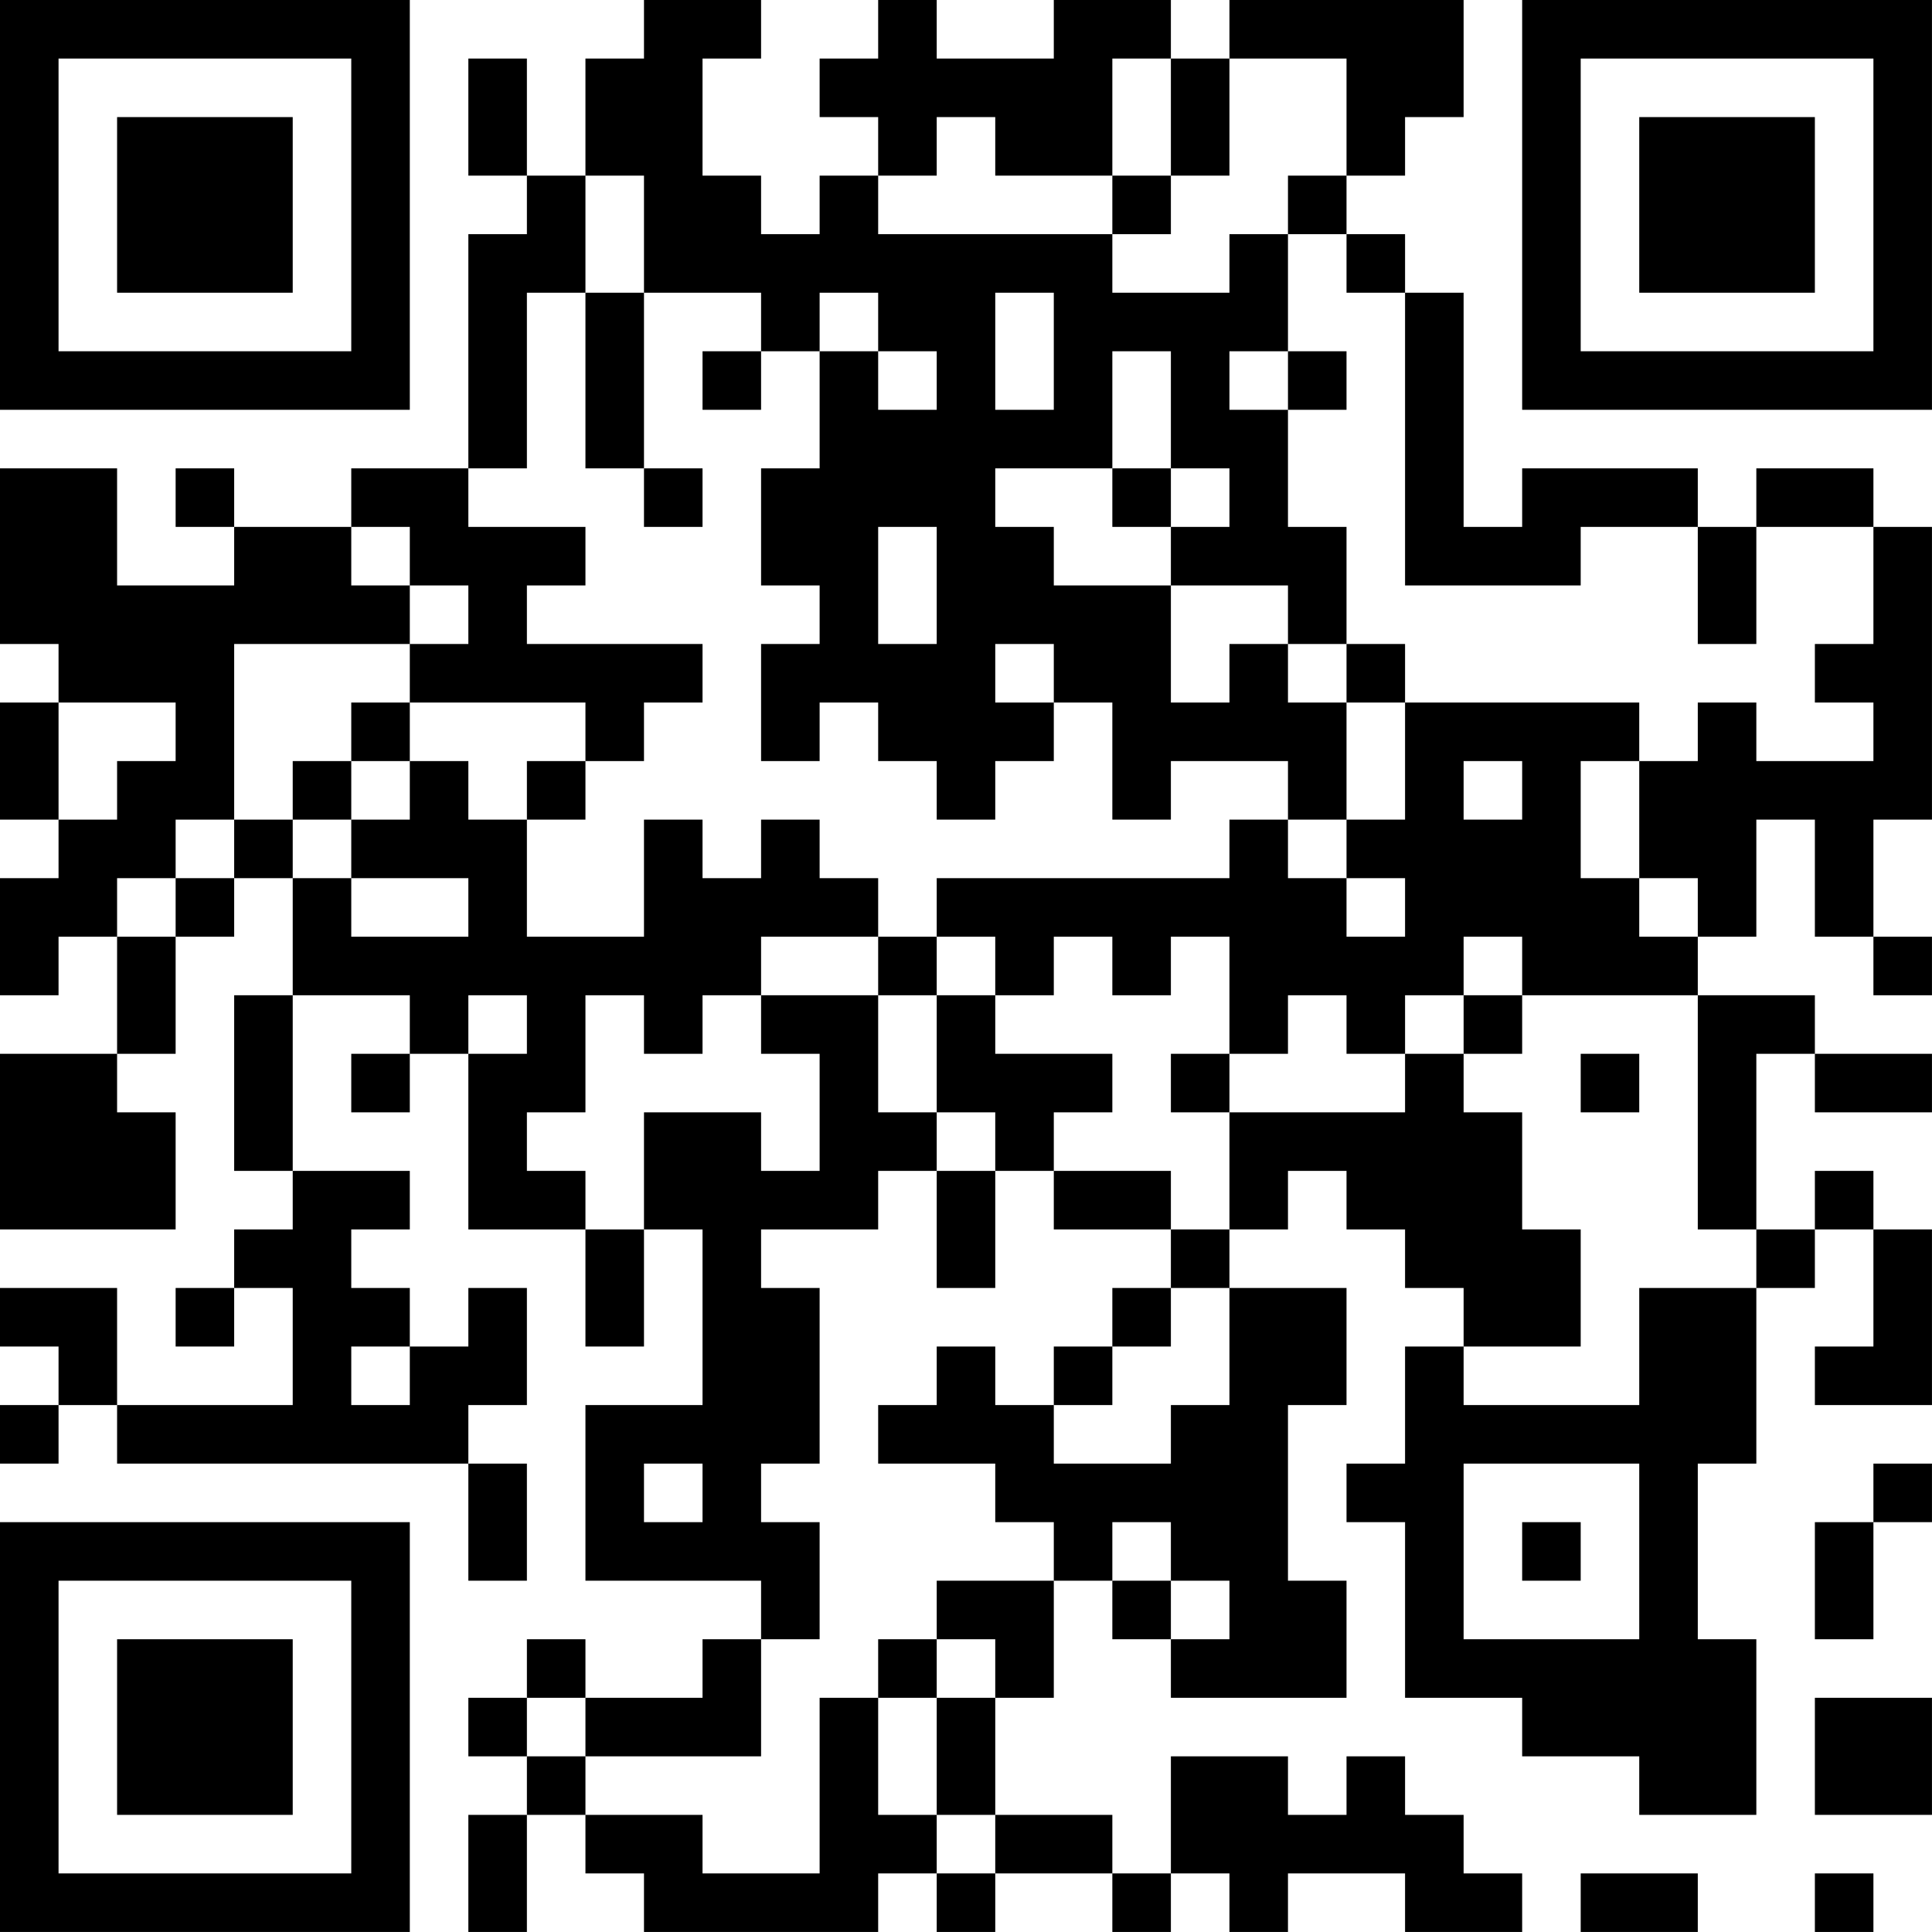 <?xml version="1.0" encoding="UTF-8"?>
<svg xmlns="http://www.w3.org/2000/svg" version="1.1" width="400" height="400" viewBox="0 0 400 400"><rect x="0" y="0" width="400" height="400" fill="#ffffff"/><g transform="scale(12.121)"><g transform="translate(0,0)"><path fill-rule="evenodd" d="M11 0L11 1L10 1L10 3L9 3L9 1L8 1L8 3L9 3L9 4L8 4L8 8L6 8L6 9L4 9L4 8L3 8L3 9L4 9L4 10L2 10L2 8L0 8L0 11L1 11L1 12L0 12L0 14L1 14L1 15L0 15L0 17L1 17L1 16L2 16L2 18L0 18L0 21L3 21L3 19L2 19L2 18L3 18L3 16L4 16L4 15L5 15L5 17L4 17L4 20L5 20L5 21L4 21L4 22L3 22L3 23L4 23L4 22L5 22L5 24L2 24L2 22L0 22L0 23L1 23L1 24L0 24L0 25L1 25L1 24L2 24L2 25L8 25L8 27L9 27L9 25L8 25L8 24L9 24L9 22L8 22L8 23L7 23L7 22L6 22L6 21L7 21L7 20L5 20L5 17L7 17L7 18L6 18L6 19L7 19L7 18L8 18L8 21L10 21L10 23L11 23L11 21L12 21L12 24L10 24L10 27L13 27L13 28L12 28L12 29L10 29L10 28L9 28L9 29L8 29L8 30L9 30L9 31L8 31L8 33L9 33L9 31L10 31L10 32L11 32L11 33L15 33L15 32L16 32L16 33L17 33L17 32L19 32L19 33L20 33L20 32L21 32L21 33L22 33L22 32L24 32L24 33L26 33L26 32L25 32L25 31L24 31L24 30L23 30L23 31L22 31L22 30L20 30L20 32L19 32L19 31L17 31L17 29L18 29L18 27L19 27L19 28L20 28L20 29L23 29L23 27L22 27L22 24L23 24L23 22L21 22L21 21L22 21L22 20L23 20L23 21L24 21L24 22L25 22L25 23L24 23L24 25L23 25L23 26L24 26L24 29L26 29L26 30L28 30L28 31L30 31L30 28L29 28L29 25L30 25L30 22L31 22L31 21L32 21L32 23L31 23L31 24L33 24L33 21L32 21L32 20L31 20L31 21L30 21L30 18L31 18L31 19L33 19L33 18L31 18L31 17L29 17L29 16L30 16L30 14L31 14L31 16L32 16L32 17L33 17L33 16L32 16L32 14L33 14L33 9L32 9L32 8L30 8L30 9L29 9L29 8L26 8L26 9L25 9L25 5L24 5L24 4L23 4L23 3L24 3L24 2L25 2L25 0L21 0L21 1L20 1L20 0L18 0L18 1L16 1L16 0L15 0L15 1L14 1L14 2L15 2L15 3L14 3L14 4L13 4L13 3L12 3L12 1L13 1L13 0ZM19 1L19 3L17 3L17 2L16 2L16 3L15 3L15 4L19 4L19 5L21 5L21 4L22 4L22 6L21 6L21 7L22 7L22 9L23 9L23 11L22 11L22 10L20 10L20 9L21 9L21 8L20 8L20 6L19 6L19 8L17 8L17 9L18 9L18 10L20 10L20 12L21 12L21 11L22 11L22 12L23 12L23 14L22 14L22 13L20 13L20 14L19 14L19 12L18 12L18 11L17 11L17 12L18 12L18 13L17 13L17 14L16 14L16 13L15 13L15 12L14 12L14 13L13 13L13 11L14 11L14 10L13 10L13 8L14 8L14 6L15 6L15 7L16 7L16 6L15 6L15 5L14 5L14 6L13 6L13 5L11 5L11 3L10 3L10 5L9 5L9 8L8 8L8 9L10 9L10 10L9 10L9 11L12 11L12 12L11 12L11 13L10 13L10 12L7 12L7 11L8 11L8 10L7 10L7 9L6 9L6 10L7 10L7 11L4 11L4 14L3 14L3 15L2 15L2 16L3 16L3 15L4 15L4 14L5 14L5 15L6 15L6 16L8 16L8 15L6 15L6 14L7 14L7 13L8 13L8 14L9 14L9 16L11 16L11 14L12 14L12 15L13 15L13 14L14 14L14 15L15 15L15 16L13 16L13 17L12 17L12 18L11 18L11 17L10 17L10 19L9 19L9 20L10 20L10 21L11 21L11 19L13 19L13 20L14 20L14 18L13 18L13 17L15 17L15 19L16 19L16 20L15 20L15 21L13 21L13 22L14 22L14 25L13 25L13 26L14 26L14 28L13 28L13 30L10 30L10 29L9 29L9 30L10 30L10 31L12 31L12 32L14 32L14 29L15 29L15 31L16 31L16 32L17 32L17 31L16 31L16 29L17 29L17 28L16 28L16 27L18 27L18 26L17 26L17 25L15 25L15 24L16 24L16 23L17 23L17 24L18 24L18 25L20 25L20 24L21 24L21 22L20 22L20 21L21 21L21 19L24 19L24 18L25 18L25 19L26 19L26 21L27 21L27 23L25 23L25 24L28 24L28 22L30 22L30 21L29 21L29 17L26 17L26 16L25 16L25 17L24 17L24 18L23 18L23 17L22 17L22 18L21 18L21 16L20 16L20 17L19 17L19 16L18 16L18 17L17 17L17 16L16 16L16 15L21 15L21 14L22 14L22 15L23 15L23 16L24 16L24 15L23 15L23 14L24 14L24 12L28 12L28 13L27 13L27 15L28 15L28 16L29 16L29 15L28 15L28 13L29 13L29 12L30 12L30 13L32 13L32 12L31 12L31 11L32 11L32 9L30 9L30 11L29 11L29 9L27 9L27 10L24 10L24 5L23 5L23 4L22 4L22 3L23 3L23 1L21 1L21 3L20 3L20 1ZM19 3L19 4L20 4L20 3ZM10 5L10 8L11 8L11 9L12 9L12 8L11 8L11 5ZM17 5L17 7L18 7L18 5ZM12 6L12 7L13 7L13 6ZM22 6L22 7L23 7L23 6ZM19 8L19 9L20 9L20 8ZM15 9L15 11L16 11L16 9ZM23 11L23 12L24 12L24 11ZM1 12L1 14L2 14L2 13L3 13L3 12ZM6 12L6 13L5 13L5 14L6 14L6 13L7 13L7 12ZM9 13L9 14L10 14L10 13ZM25 13L25 14L26 14L26 13ZM15 16L15 17L16 17L16 19L17 19L17 20L16 20L16 22L17 22L17 20L18 20L18 21L20 21L20 20L18 20L18 19L19 19L19 18L17 18L17 17L16 17L16 16ZM8 17L8 18L9 18L9 17ZM25 17L25 18L26 18L26 17ZM20 18L20 19L21 19L21 18ZM27 18L27 19L28 19L28 18ZM19 22L19 23L18 23L18 24L19 24L19 23L20 23L20 22ZM6 23L6 24L7 24L7 23ZM11 25L11 26L12 26L12 25ZM25 25L25 28L28 28L28 25ZM32 25L32 26L31 26L31 28L32 28L32 26L33 26L33 25ZM19 26L19 27L20 27L20 28L21 28L21 27L20 27L20 26ZM26 26L26 27L27 27L27 26ZM15 28L15 29L16 29L16 28ZM31 29L31 31L33 31L33 29ZM27 32L27 33L29 33L29 32ZM31 32L31 33L32 33L32 32ZM0 0L0 7L7 7L7 0ZM1 1L1 6L6 6L6 1ZM2 2L2 5L5 5L5 2ZM26 0L26 7L33 7L33 0ZM27 1L27 6L32 6L32 1ZM28 2L28 5L31 5L31 2ZM0 26L0 33L7 33L7 26ZM1 27L1 32L6 32L6 27ZM2 28L2 31L5 31L5 28Z" fill="#000000"/></g></g></svg>
